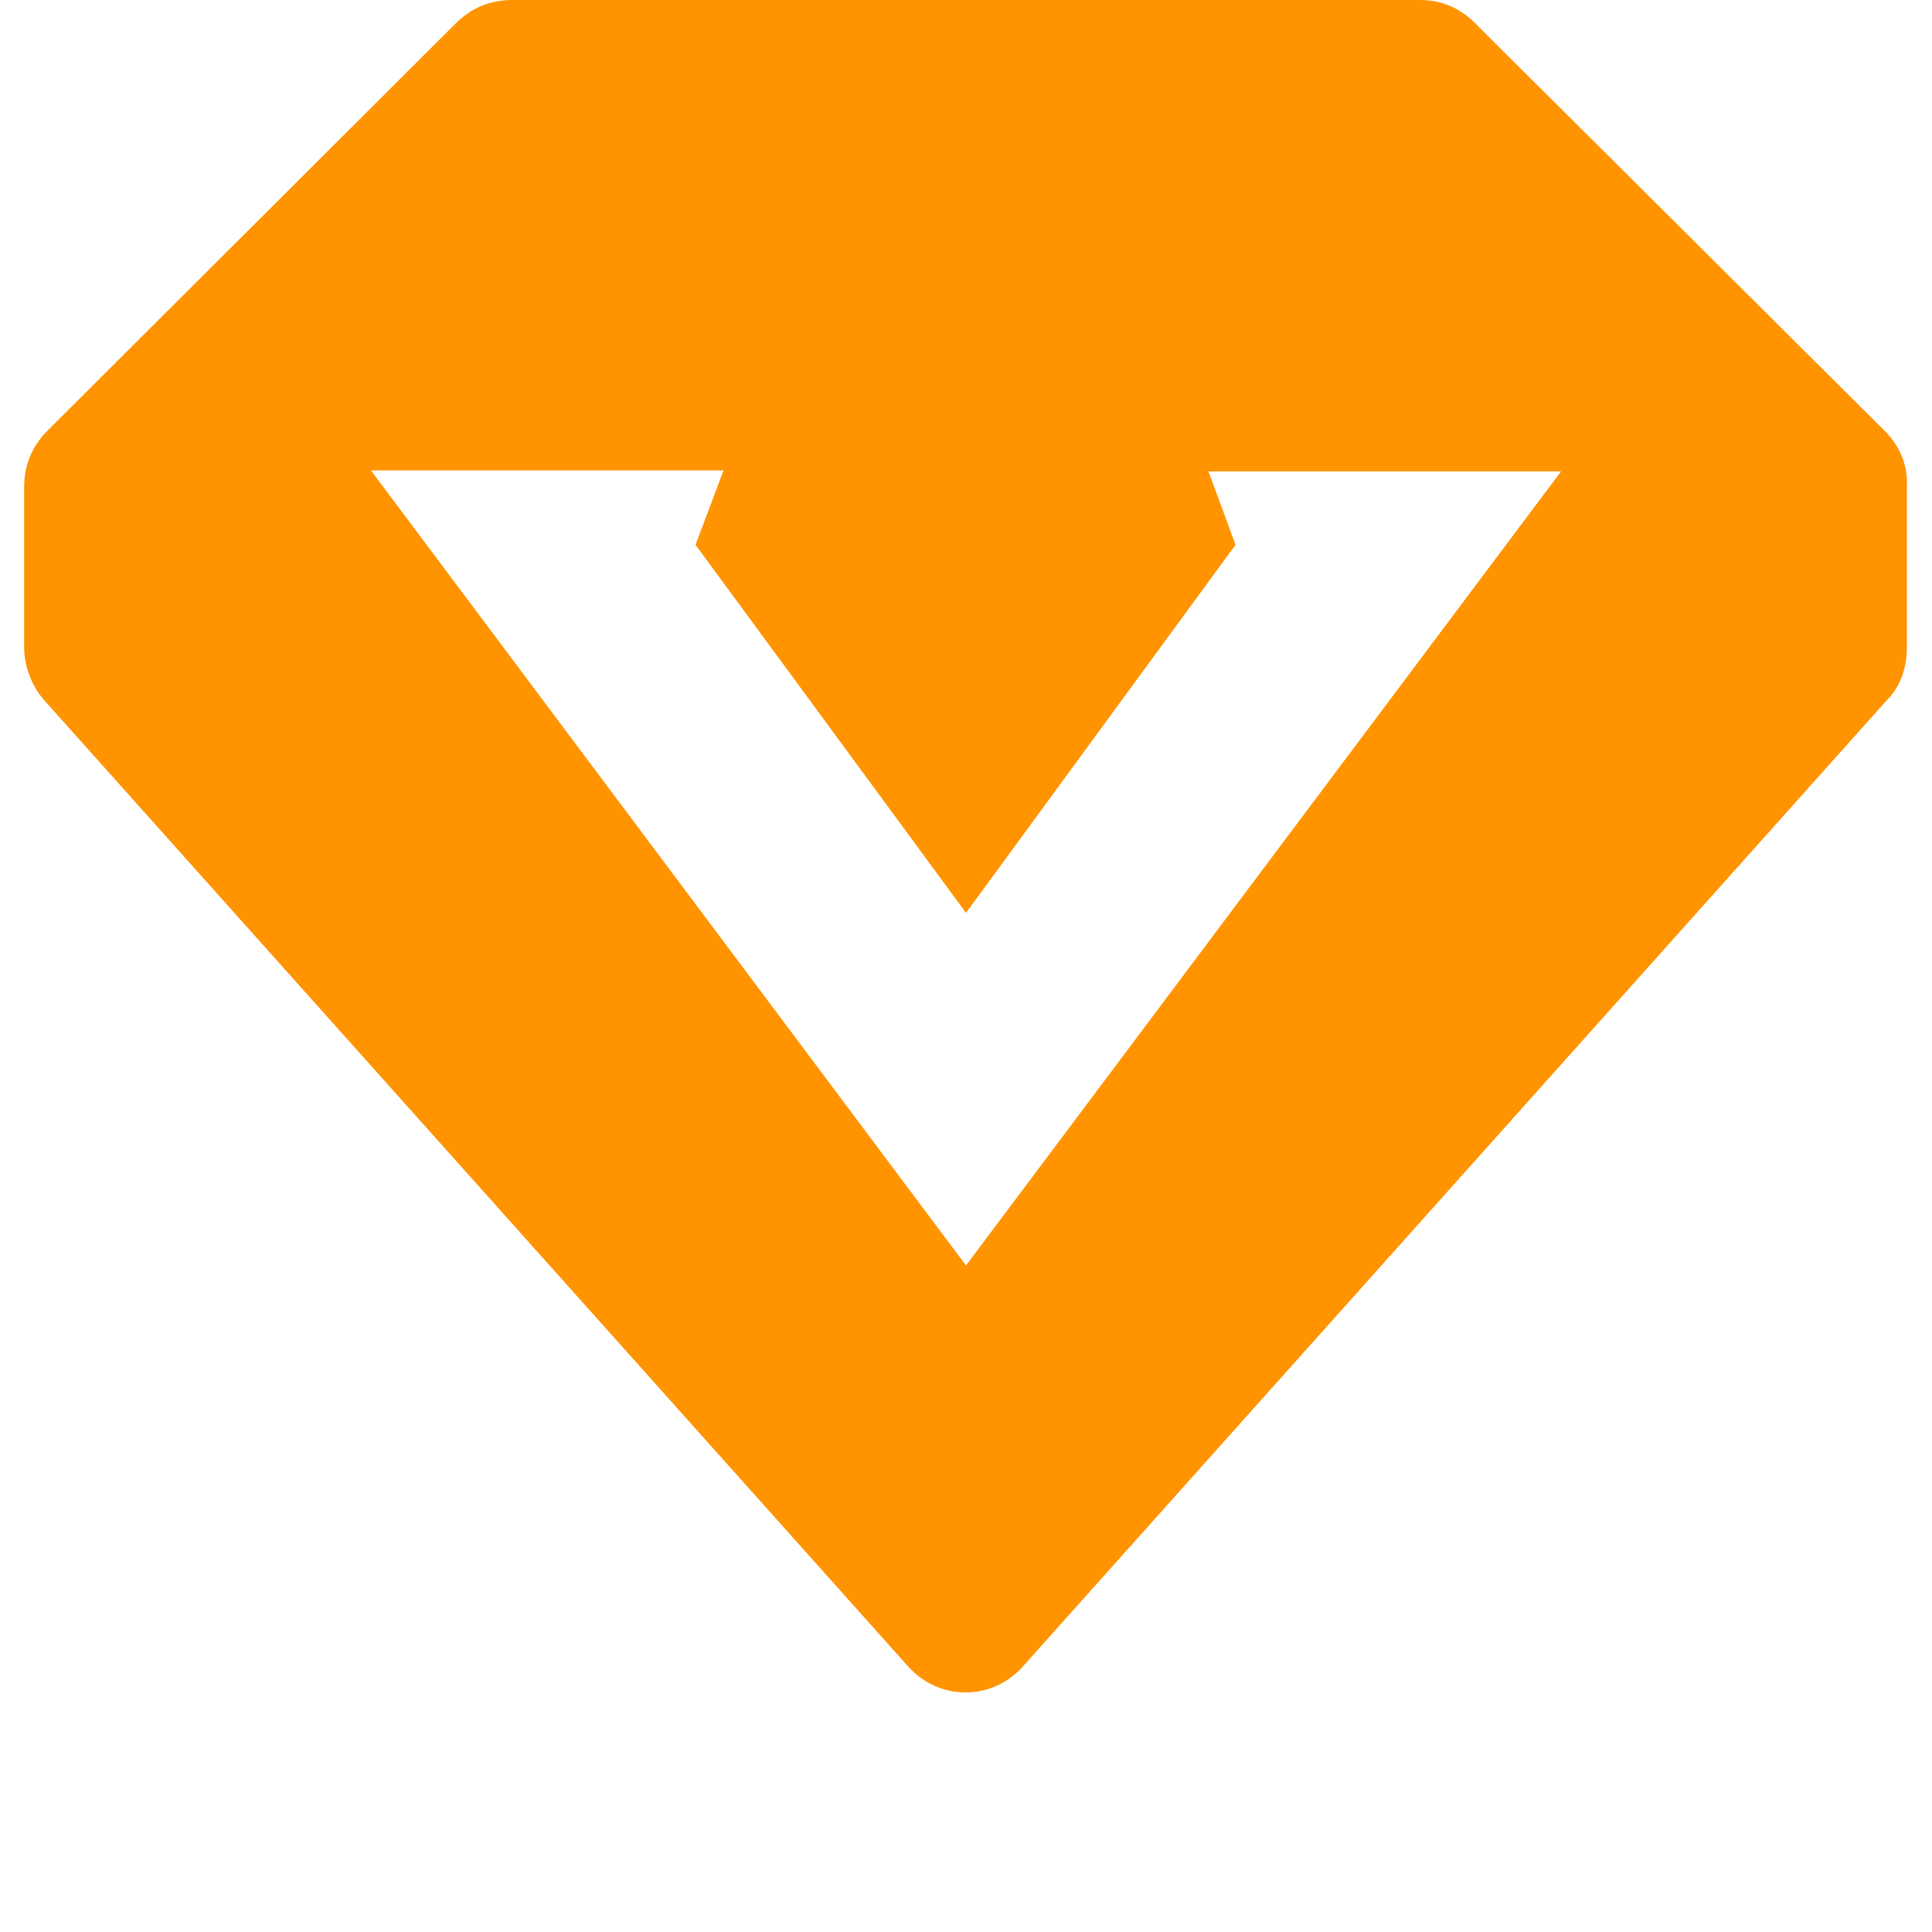 <?xml version="1.0" encoding="utf-8"?>
<!-- Generator: Adobe Illustrator 23.0.2, SVG Export Plug-In . SVG Version: 6.00 Build 0)  -->
<svg version="1.1" id="图层_1" xmlns="http://www.w3.org/2000/svg" xmlns:xlink="http://www.w3.org/1999/xlink" x="0px" y="0px"
	 viewBox="0 0 200 200" style="enable-background:new 0 0 200 200;" xml:space="preserve">
<style type="text/css">
	.st0{fill:#FF9400;}
</style>
<path class="st0" d="M195.1,44.6L152.7,2.4C151.1,0.8,149.2,0,147,0H53c-2.2,0-4.2,0.8-5.8,2.4L4.9,44.6c-1.6,1.6-2.4,3.6-2.4,5.8
	V67c0,2,0.8,4,2,5.4L94,172.5c3.2,3.6,8.7,3.6,11.9,0l89.5-100.1c1.4-1.4,2-3.4,2-5.4V50.3C197.5,48.2,196.7,46.2,195.1,44.6z
	 M181.4,69.4L100,160.6L18.6,69.4V50.1L58,11h84.2l39.4,39.2v19.3L181.4,69.4z"/>
<path class="st0" d="M142.8,9.3H57.2L17.1,49.3V69l82.9,93l82.9-92.8V49.5L142.8,9.3z M100,131L38.4,48.7h36.5L72,56.4l28,38.1
	l27.9-38.1l-2.8-7.6h36.5L100,131z"/>
</svg>
